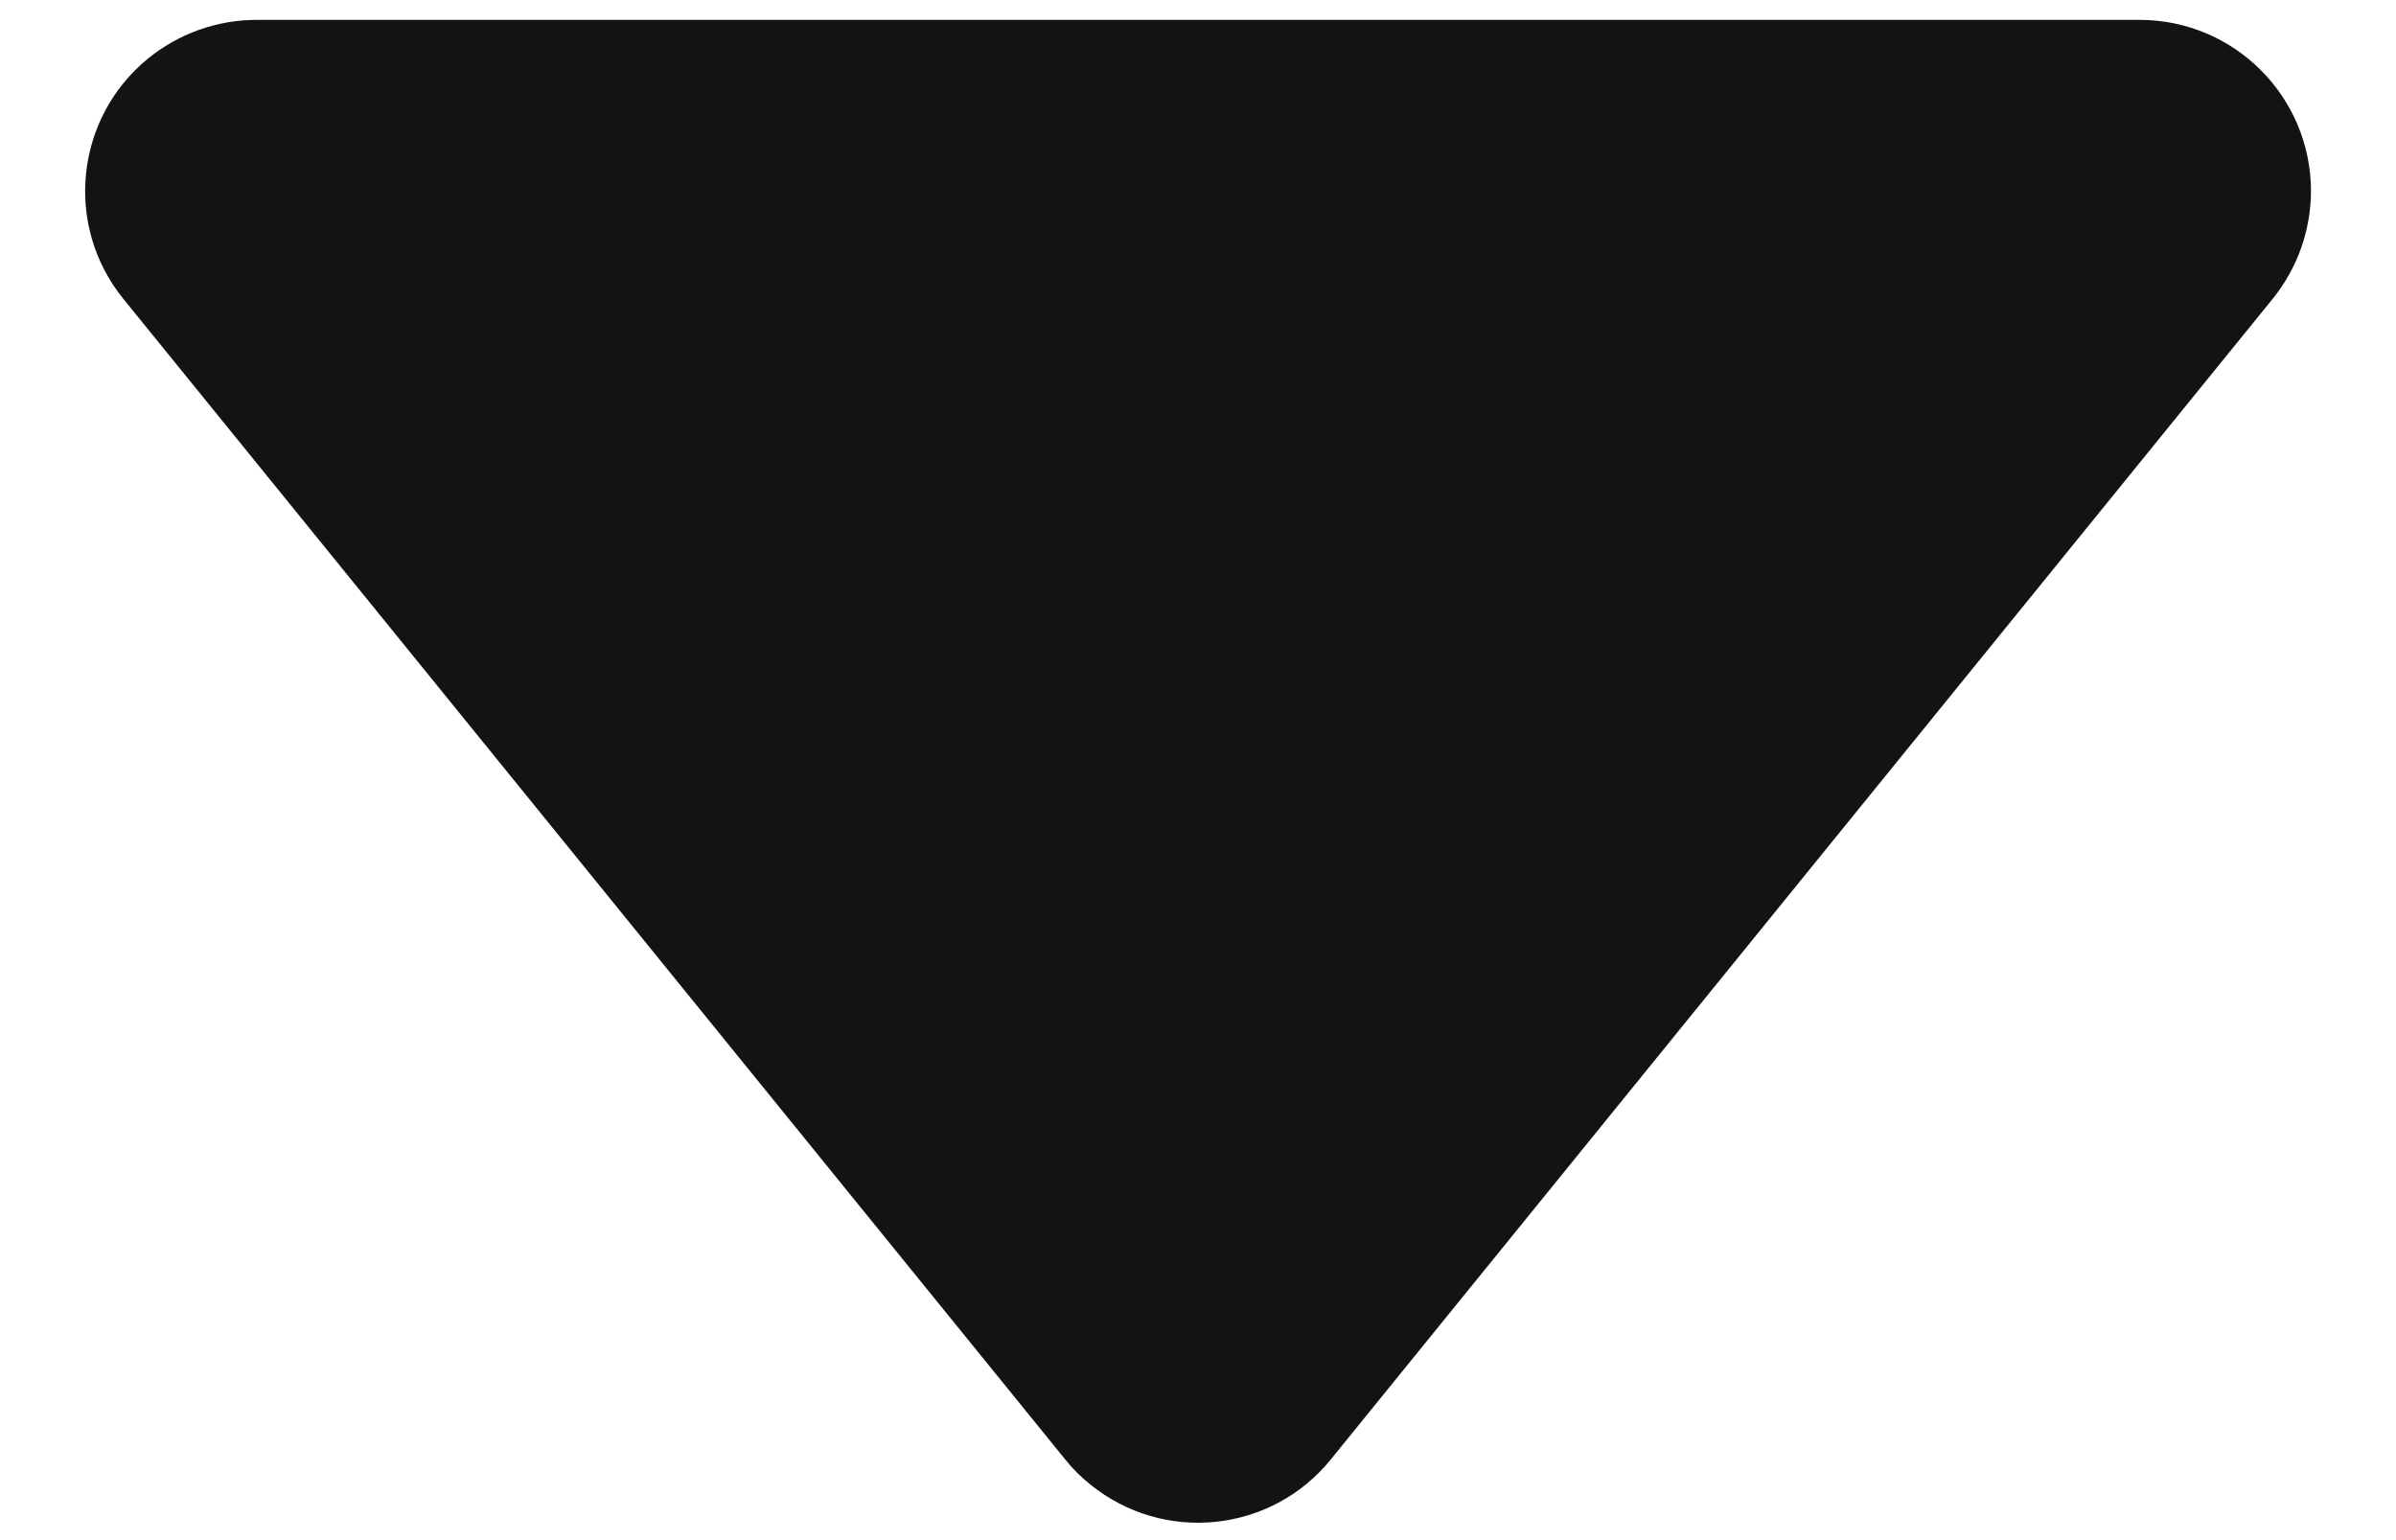 <?xml version="1.0" encoding="UTF-8"?>
<svg width="14px" height="9px" viewBox="0 0 14 9" version="1.1" xmlns="http://www.w3.org/2000/svg" xmlns:xlink="http://www.w3.org/1999/xlink">
    <!-- Generator: Sketch 62 (91390) - https://sketch.com -->
    <title>Rectangle</title>
    <g id="Mobile" stroke="none" stroke-width="1" fill="none" fill-rule="evenodd">
        <g id="01" transform="translate(-174, -629)" fill="#151312" fill-rule="nonzero">
            <g id="sticky-/-summary-/-mobile" transform="translate(0, 598)">
                <g id="Group-2" transform="translate(138, 8)">
                    <g id="dropdown-/-qty" transform="translate(0, 4)">
                        <path d="M39.734,15.484 L47.516,23.266 C47.906,23.657 47.906,24.29 47.516,24.681 C47.353,24.843 47.14,24.944 46.912,24.968 L38.226,25.872 C37.676,25.93 37.185,25.531 37.128,24.981 C37.12,24.912 37.12,24.843 37.128,24.774 L38.032,16.088 C38.089,15.539 38.581,15.14 39.13,15.197 C39.358,15.221 39.571,15.322 39.734,15.484 Z" id="Rectangle-10" transform="translate(43, 20) rotate(-45) translate(-43, -20) "></path>
                    </g>
                </g>
            </g>
        </g>
    </g>
</svg>